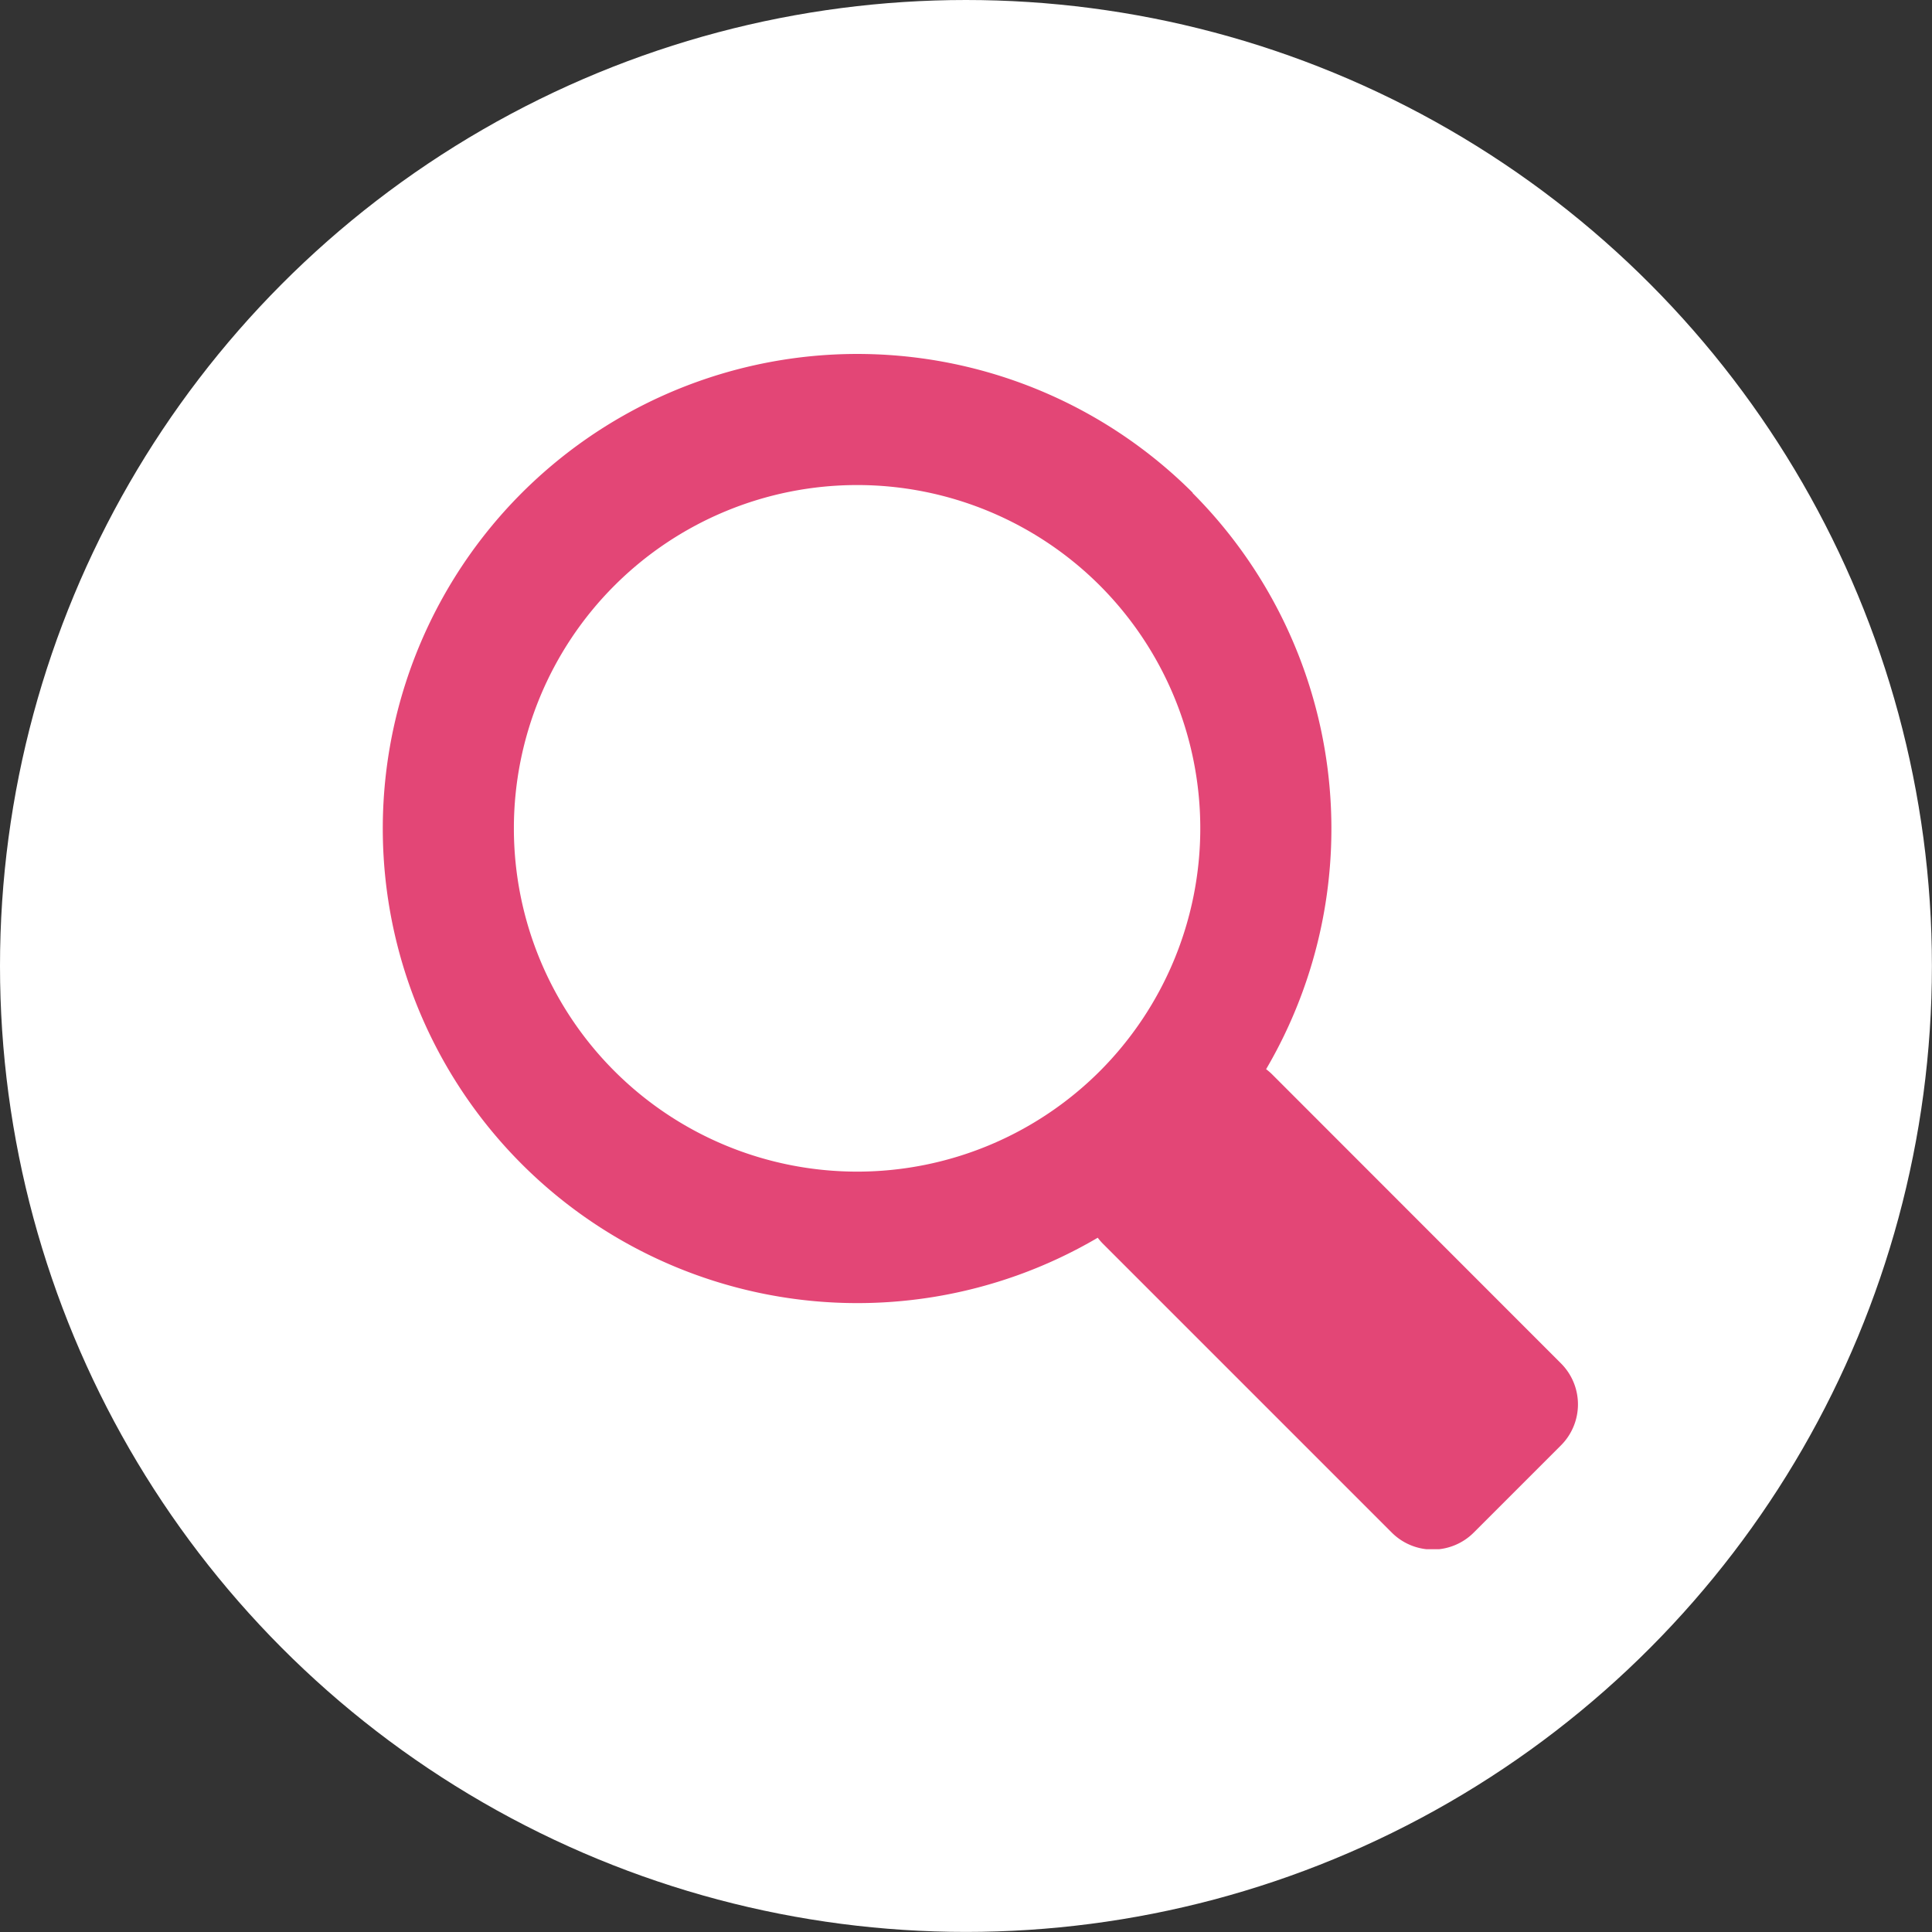 <svg xmlns="http://www.w3.org/2000/svg" xmlns:xlink="http://www.w3.org/1999/xlink" width="23.339" height="23.339" viewBox="0 0 23.339 23.339">
  <rect x="0" y="0" width="23.339" height="23.339" fill="#333333" stroke="none"/>
  <defs>
    <clipPath id="clip-path">
      <rect id="長方形_284" data-name="長方形 284" width="14.439" height="14.439" fill="#e34676"/>
    </clipPath>
  </defs>
  <g id="グループ_1002" data-name="グループ 1002" transform="translate(-1271 -1151.689)">
    <circle id="楕円形_18" data-name="楕円形 18" cx="11.669" cy="11.669" r="11.669" transform="translate(1271 1151.689)" fill="#fff"/>
    <g id="グループ_346" data-name="グループ 346" transform="translate(1275.624 1155.965)">
      <g id="グループ_345" data-name="グループ 345" clip-path="url(#clip-path)">
        <path id="パス_284" data-name="パス 284" d="M9.783,1.677a5.733,5.733,0,1,0-1.147,9,.705.705,0,0,0,.059.069l3.493,3.493a.7.7,0,0,0,.99,0l1.054-1.054a.7.7,0,0,0,0-.99L10.739,8.7a.7.7,0,0,0-.069-.059,5.743,5.743,0,0,0-.888-6.96M8.662,8.664a4.147,4.147,0,1,1,0-5.865,4.152,4.152,0,0,1,0,5.865" transform="translate(0.001 -0.001)" fill="#e34676"/>
      </g>
    </g>
  </g>
</svg>
